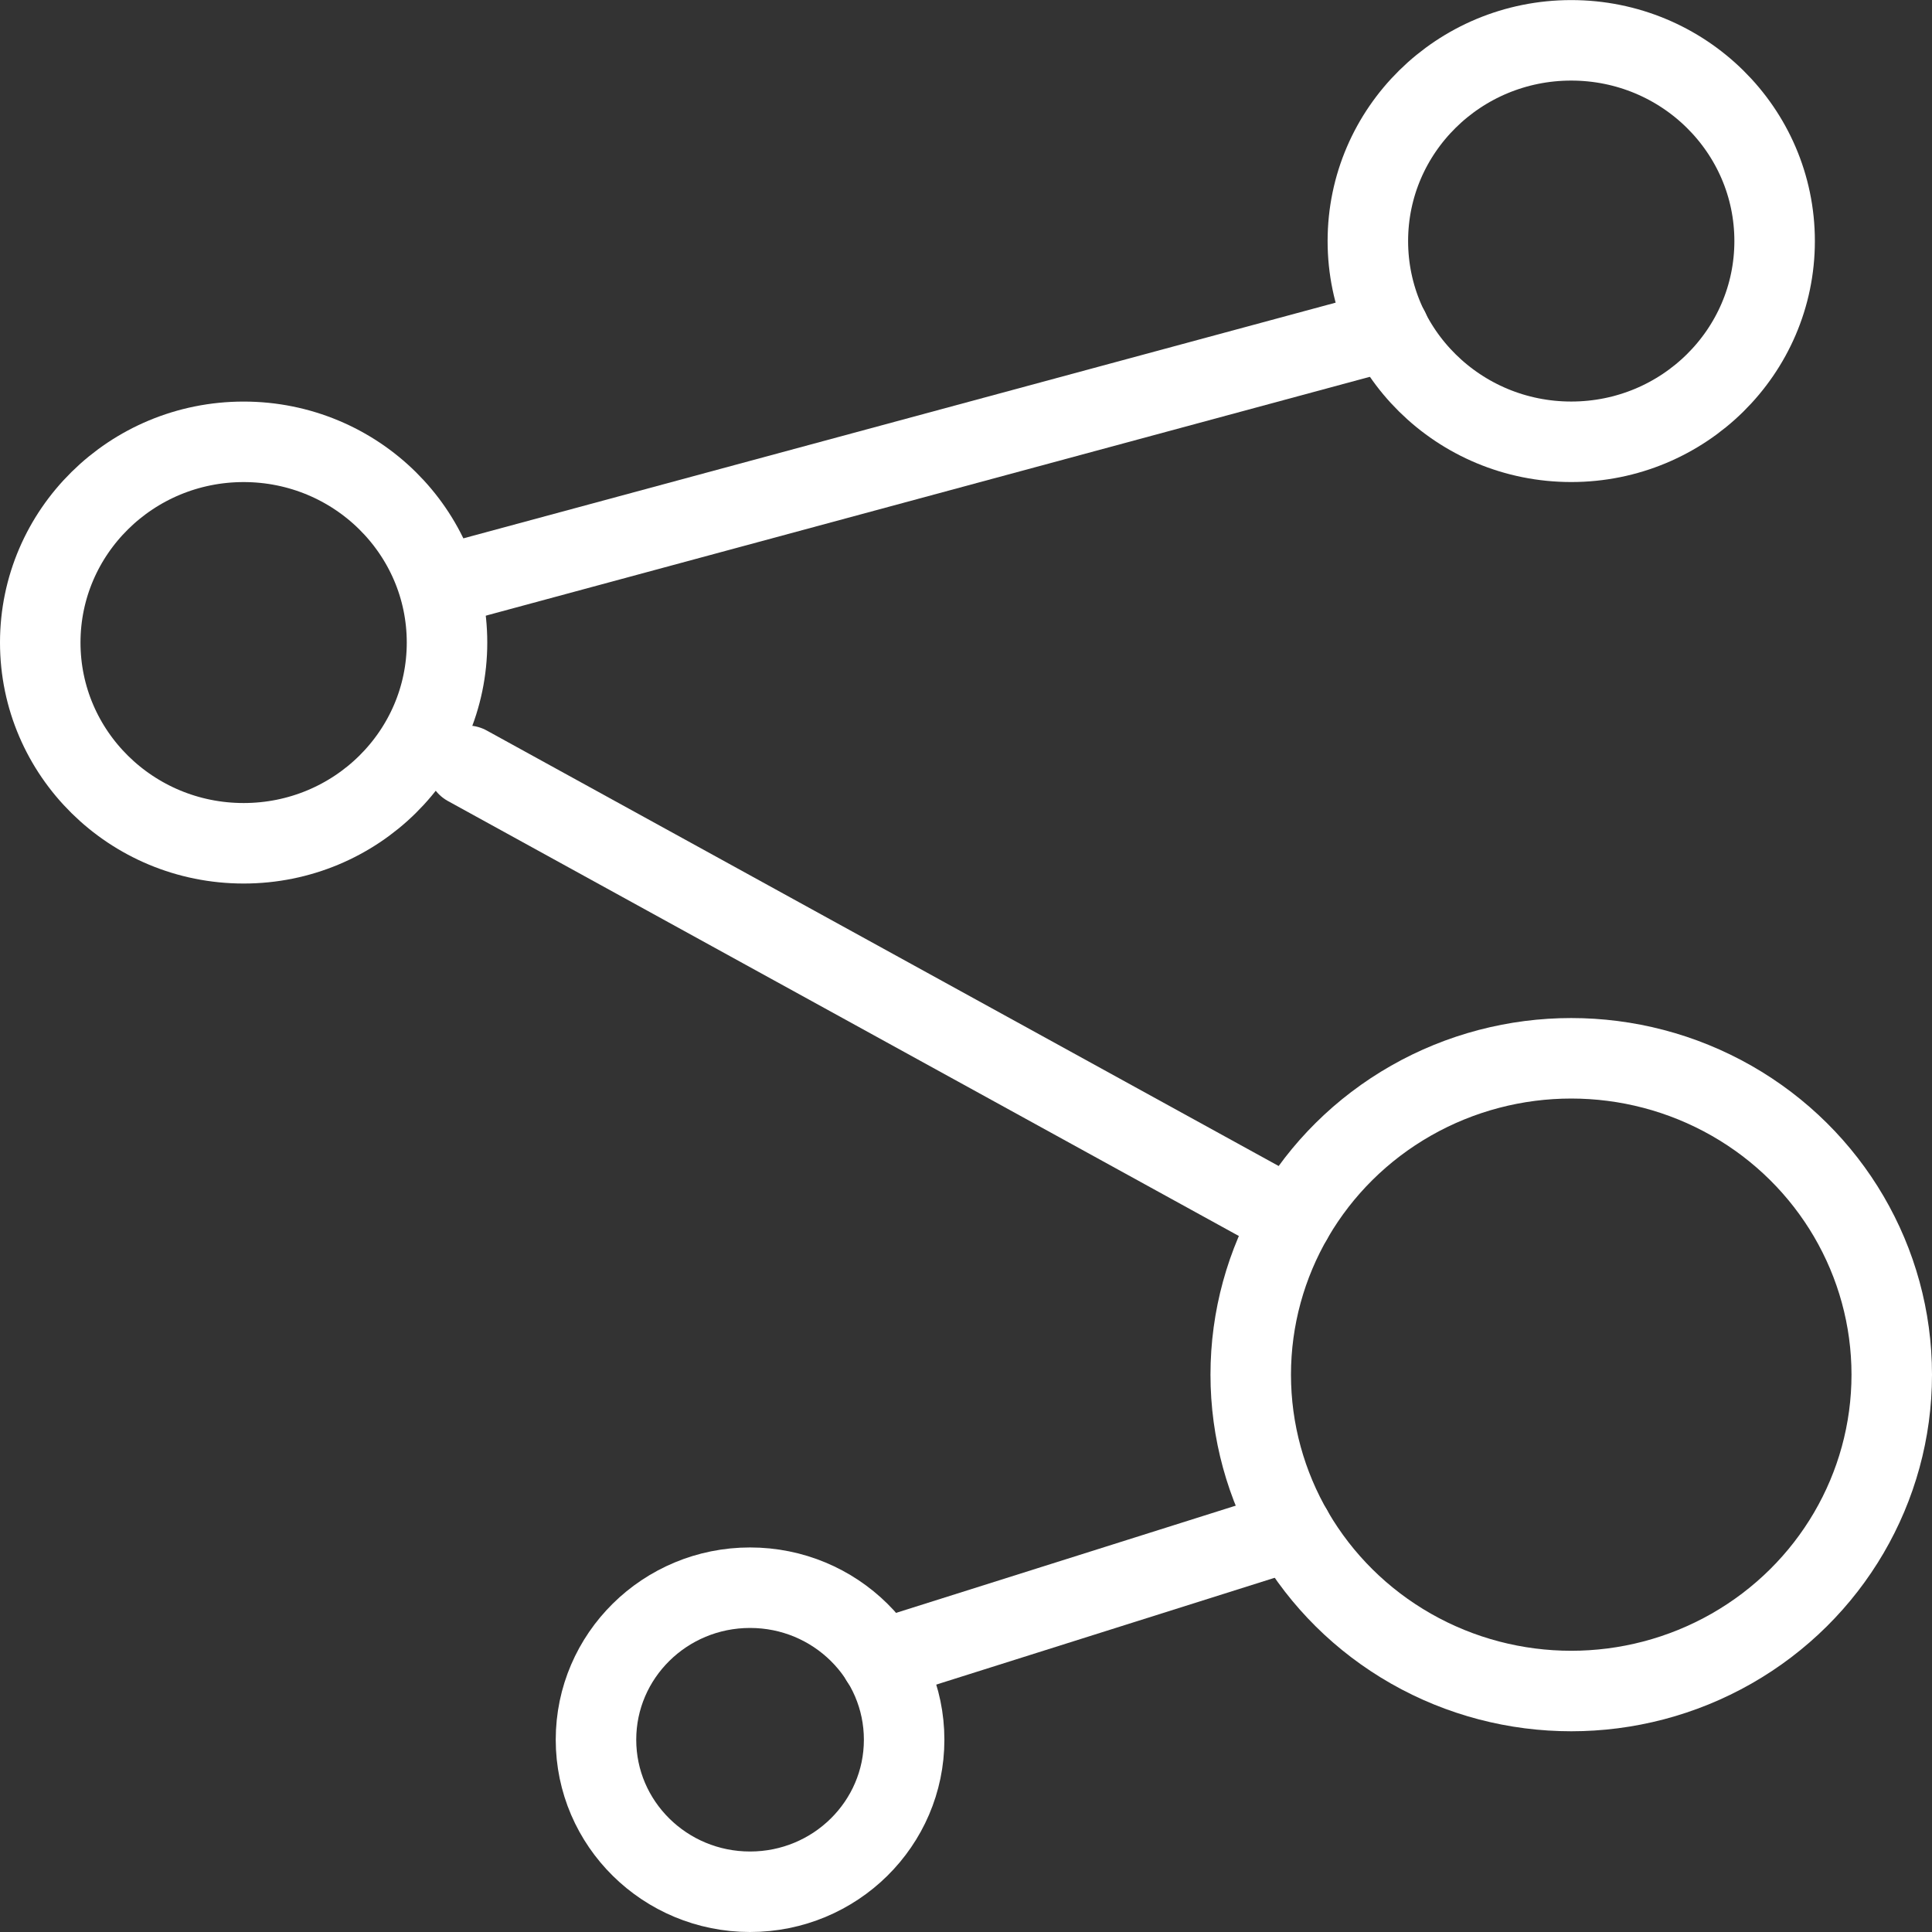 <svg xmlns="http://www.w3.org/2000/svg" width="48" height="48" fill="rgba(255,255,255,1)" viewBox="0 0 48 48"><rect x="0" y="0" width="48" height="48" fill="#333333" stroke="none"/><g fill="none" stroke="rgba(255,255,255,1)" stroke-width="2" stroke-linecap="round" stroke-linejoin="round" stroke-miterlimit="10"><ellipse cx="39.037" cy="34.153" rx="7.963" ry="7.86"/><ellipse cx="6.053" cy="15.964" rx="5.053" ry="4.987"/><ellipse cx="39.037" cy="5.989" rx="5.053" ry="4.987"/><ellipse cx="18.635" cy="43.223" rx="3.828" ry="3.777"/><path d="M34.51 8.197L11.108 14.52M11.61 19.025L32.1 30.293M32.102 38.014l-10.214 3.224"/></g></svg>